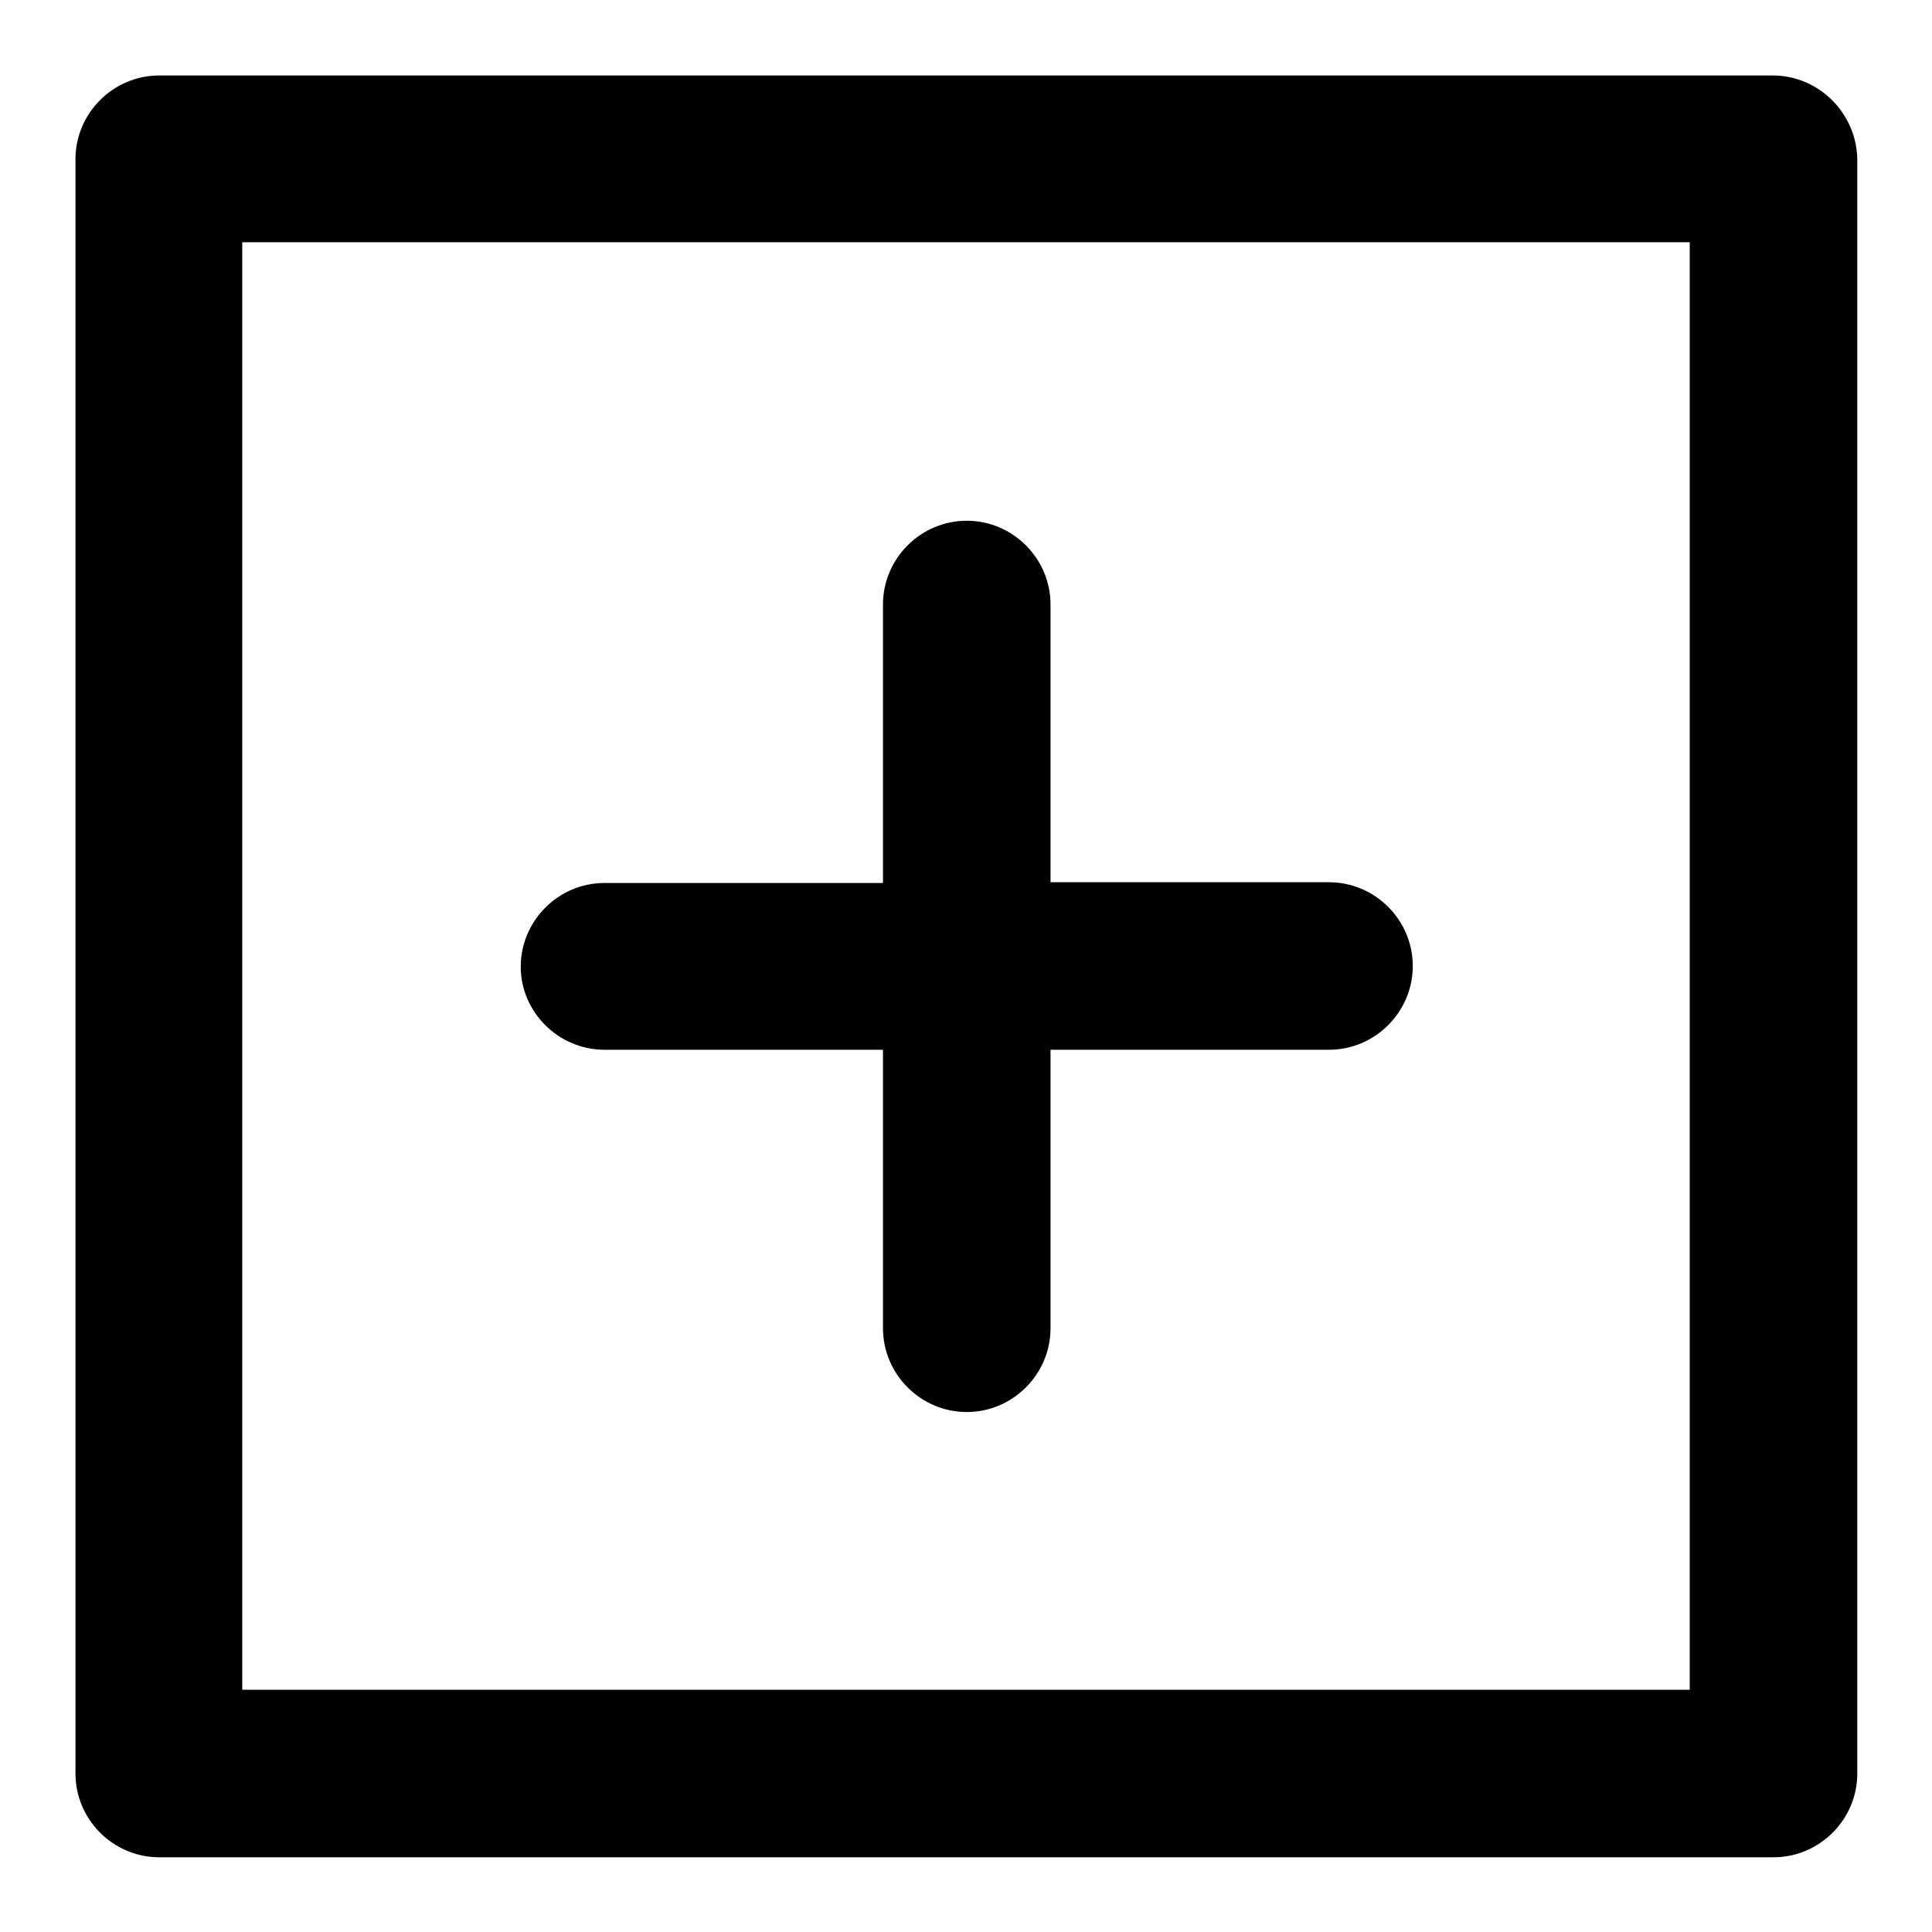 <?xml version="1.0" encoding="utf-8"?>
<!-- Svg Vector Icons : http://www.onlinewebfonts.com/icon -->
<!DOCTYPE svg PUBLIC "-//W3C//DTD SVG 1.1//EN" "http://www.w3.org/Graphics/SVG/1.1/DTD/svg11.dtd">
<svg version="1.1" xmlns="http://www.w3.org/2000/svg" xmlns:xlink="http://www.w3.org/1999/xlink" x="0px" y="0px" viewBox="0 0 256 256" enable-background="new 0 0 256 256" xml:space="preserve">
<g> <path fill="#000000" d="M80.1,139.1h36.9v36.9c0,6.1,5,11.1,11.1,11.1c6.1,0,11.1-5,11.1-11.1v-36.9h36.9c6.1,0,11.1-5,11.1-11.1 c0-6.1-5-11.1-11.1-11.1h-36.9V80.1c0-6.1-5-11.1-11.1-11.1c-6.1,0-11.1,5-11.1,11.1v36.9H80.1c-6.1,0-11.1,5-11.1,11.1 C69,134.1,74,139.1,80.1,139.1z M234.9,10H21.1C15,10,10,15,10,21.1v213.9c0,6.1,5,11.1,11.1,11.1h213.9c6.1,0,11.1-5,11.1-11.1 V21.1C246,15,241,10,234.9,10z M223.9,223.9H32.1V32.1h191.8V223.9z"/></g>
</svg>